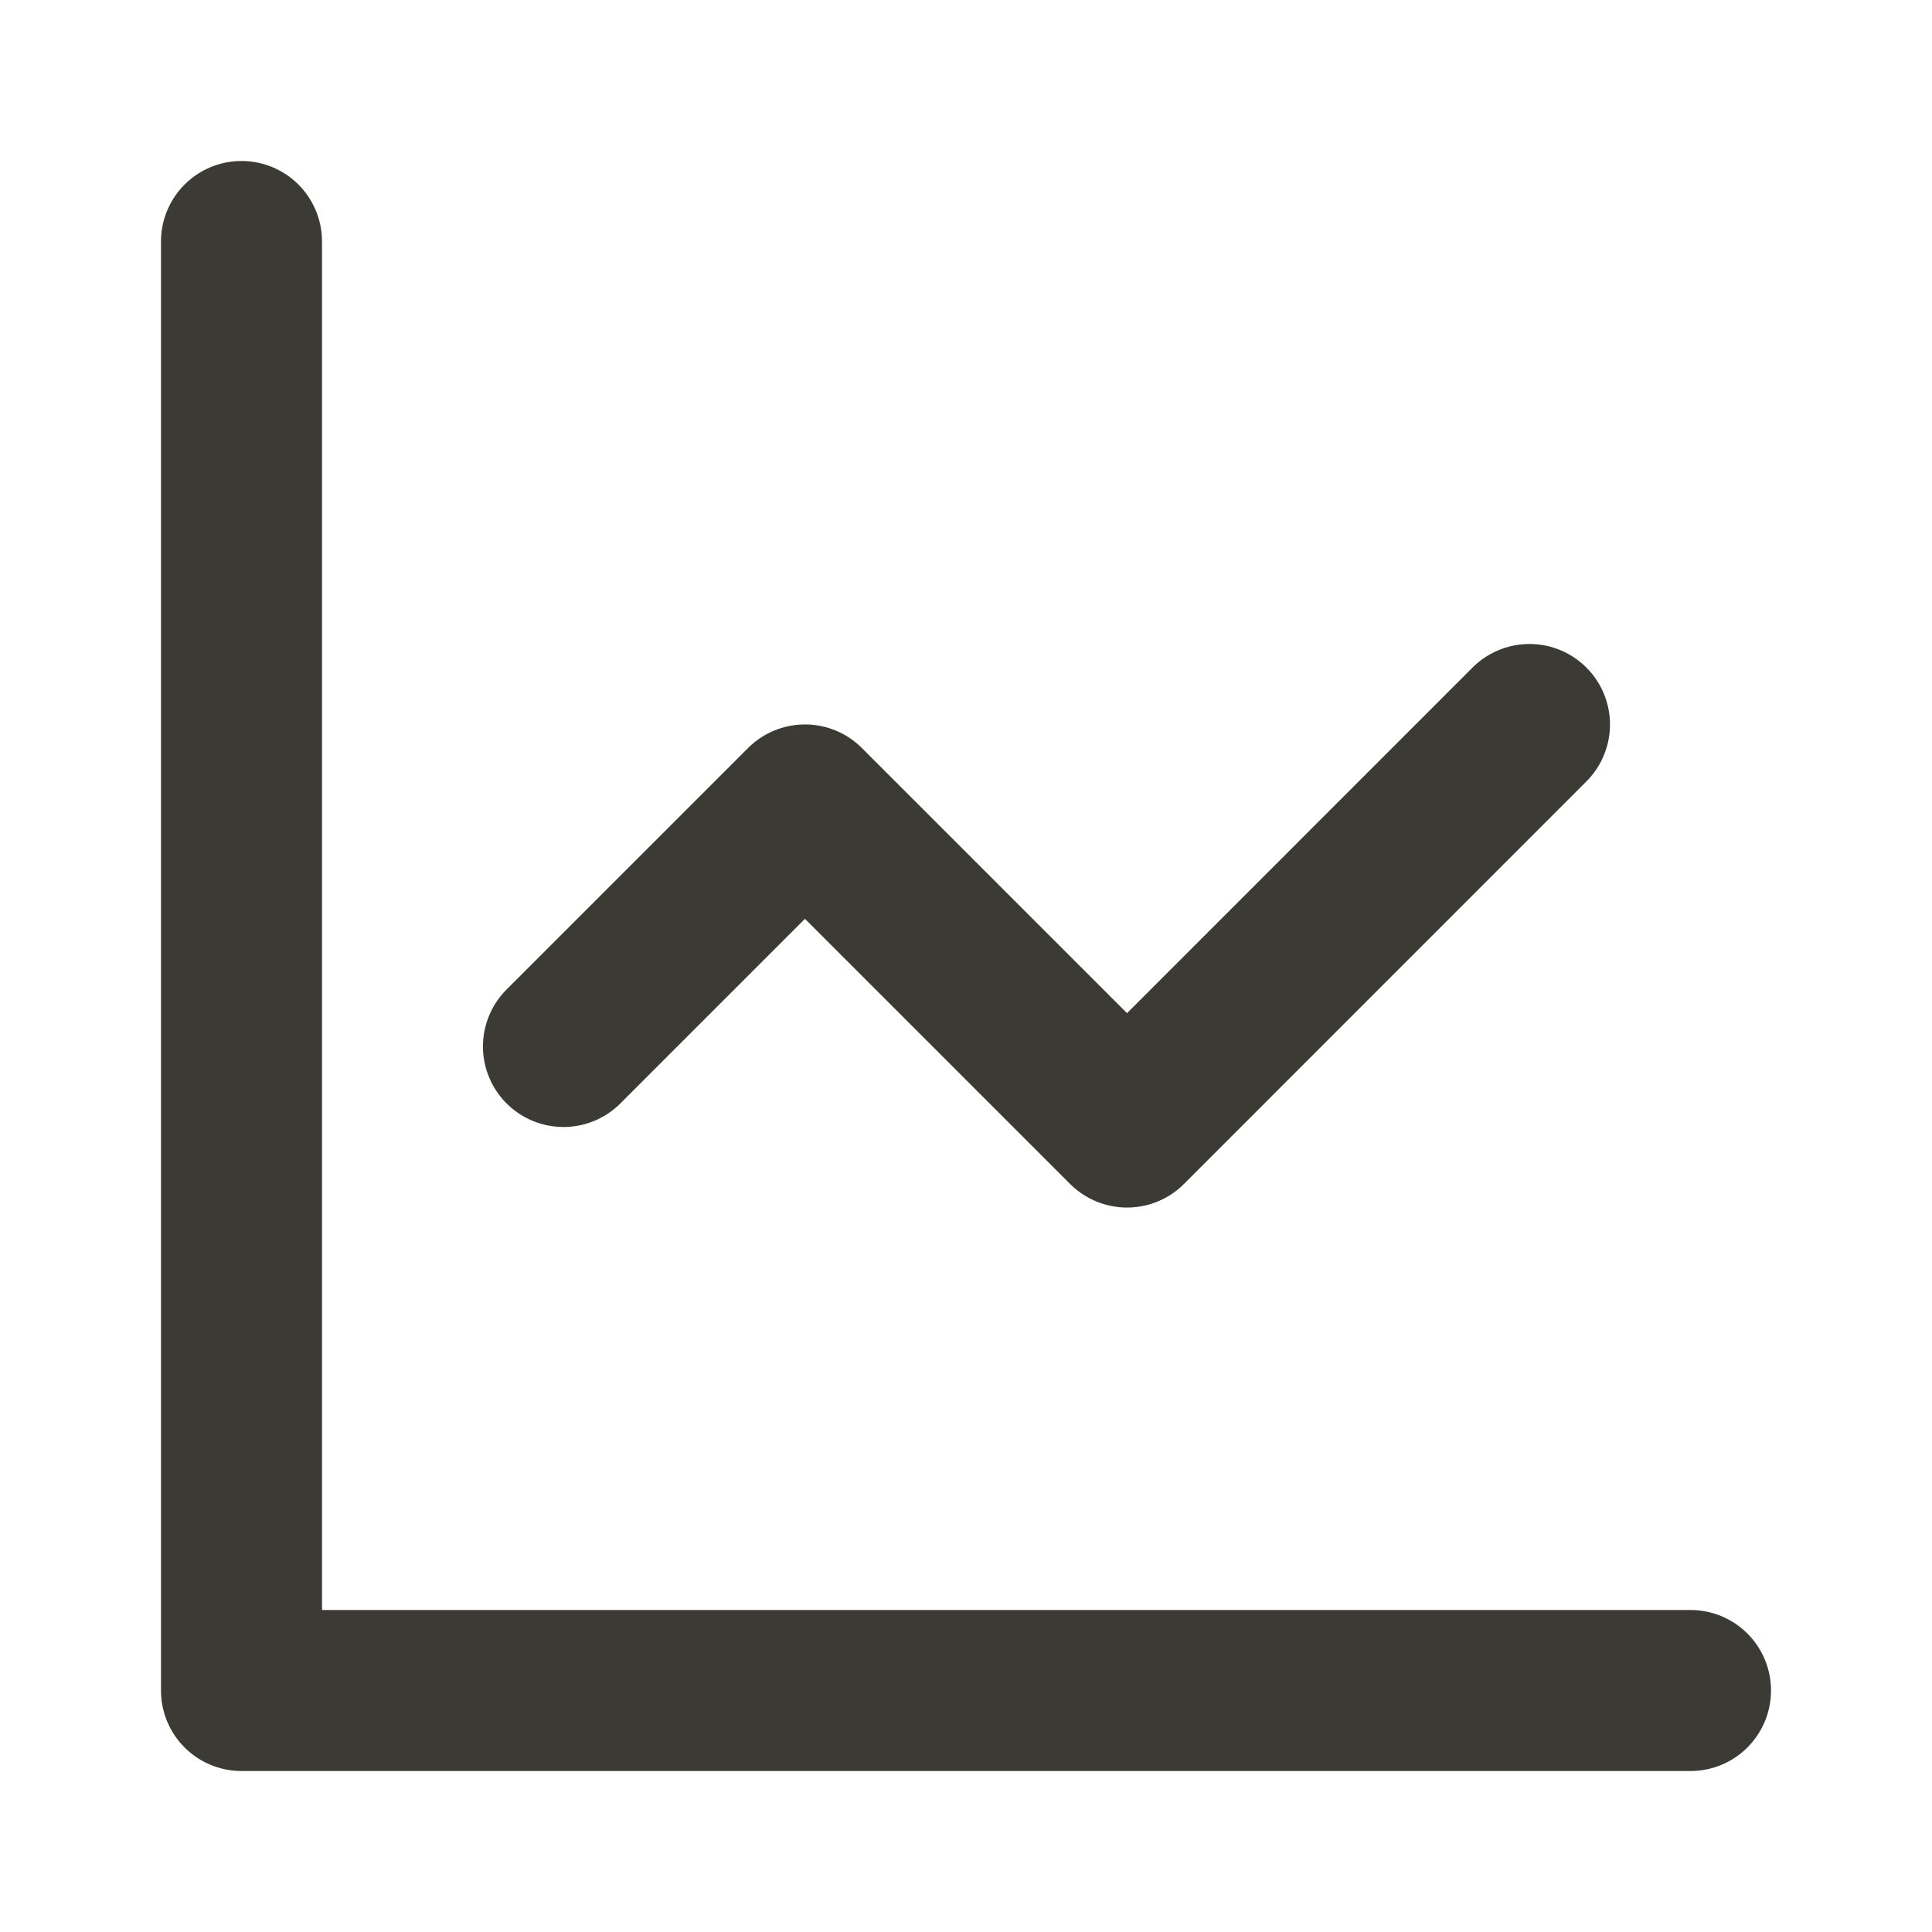 <svg width="20" height="20" viewBox="0 0 20 20" fill="none" xmlns="http://www.w3.org/2000/svg">
<path d="M2.5 2.5V17.5H17.5M15.833 7.5L11.667 11.667L8.333 8.333L5.833 10.833" stroke="#3B3A34" stroke-width="1.667" stroke-linecap="round" stroke-linejoin="round"/>
</svg>
